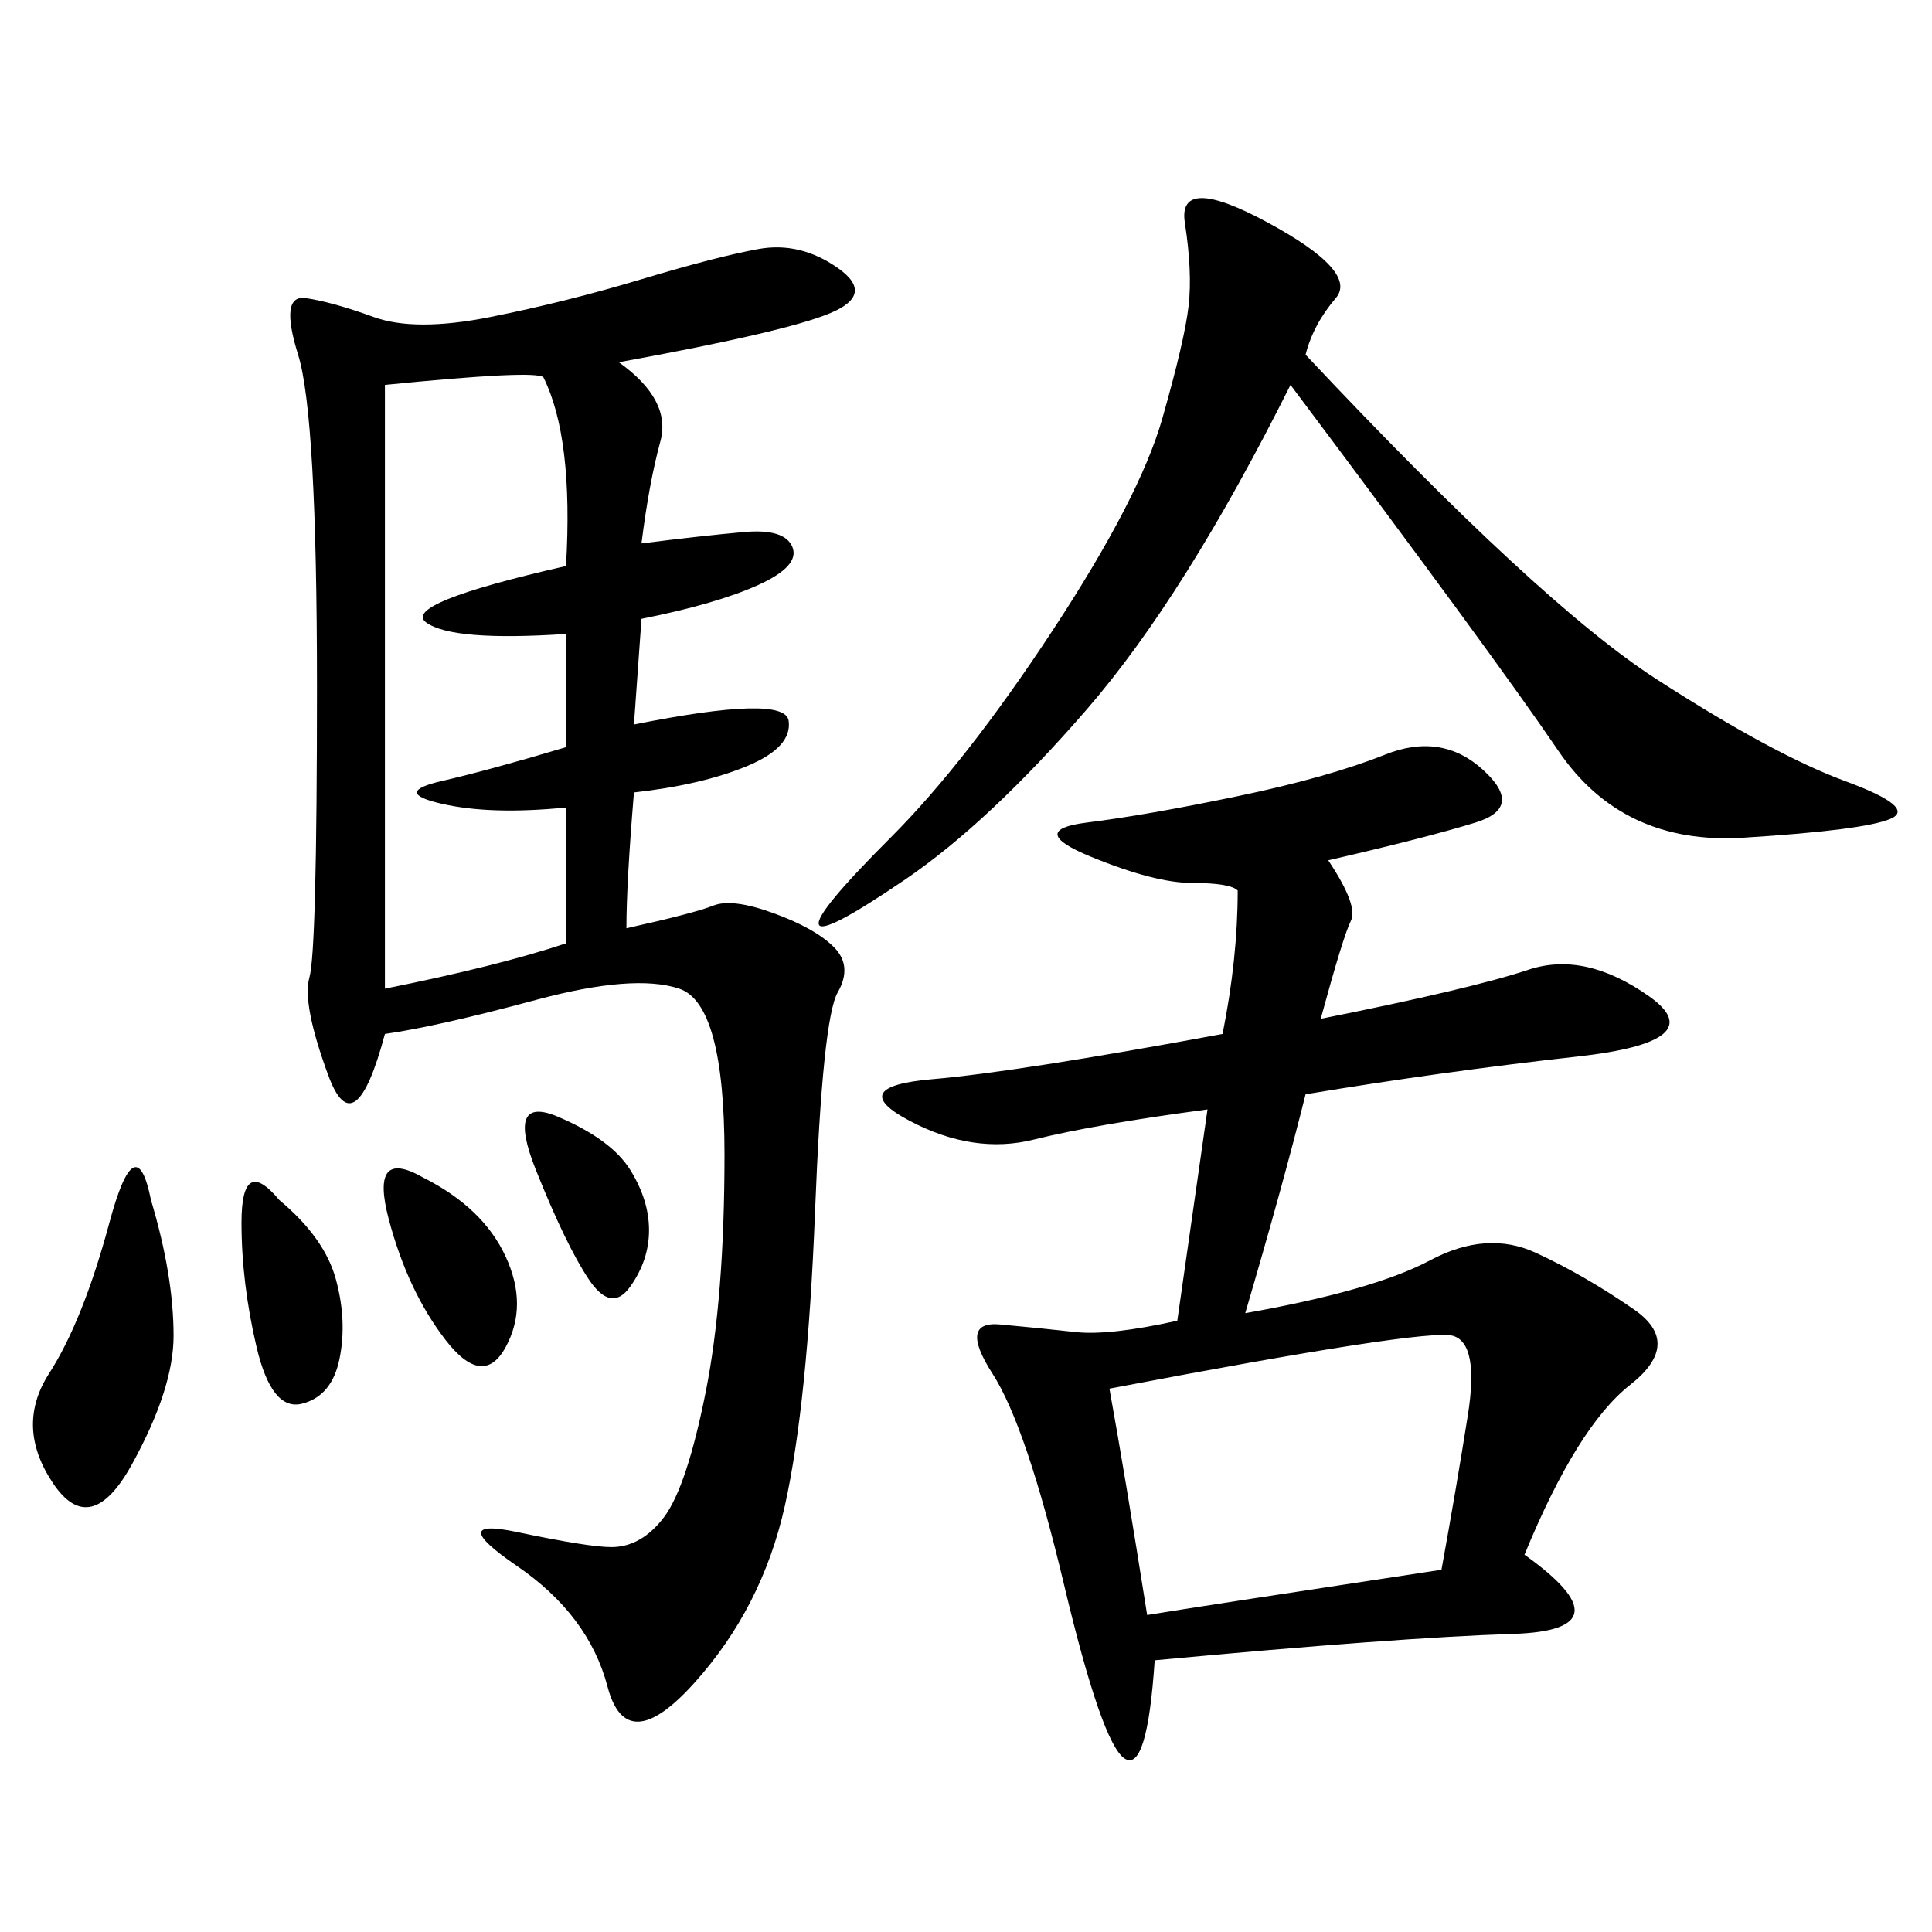 <svg xmlns="http://www.w3.org/2000/svg" xmlns:xlink="http://www.w3.org/1999/xlink" width="300" height="300"><path d="M96.09 56.25Q104.30 62.11 102.54 68.55Q100.78 75 99.61 84.38L99.61 84.38Q108.98 83.20 115.43 82.62Q121.88 82.03 123.05 84.96Q124.22 87.89 117.77 90.82Q111.33 93.75 99.61 96.09L99.61 96.09L98.44 112.50Q121.88 107.81 122.46 111.91Q123.05 116.02 116.02 118.95Q108.98 121.88 98.44 123.05L98.44 123.05Q97.27 137.11 97.27 144.14L97.27 144.14Q107.81 141.80 110.74 140.63Q113.67 139.45 120.12 141.80Q126.56 144.14 129.49 147.07Q132.42 150 130.08 154.10Q127.73 158.20 126.56 188.09Q125.39 217.97 121.88 233.79Q118.36 249.61 107.81 261.33Q97.27 273.05 94.34 261.91Q91.41 250.78 80.27 243.16Q69.14 235.55 80.27 237.89Q91.41 240.23 94.92 240.23L94.92 240.23Q99.61 240.23 103.13 235.55Q106.64 230.86 109.57 216.21Q112.50 201.56 112.50 179.30L112.50 179.30Q112.50 155.86 105.47 153.52Q98.44 151.17 83.20 155.27Q67.97 159.38 59.77 160.55L59.77 160.55Q55.08 178.13 50.98 166.99Q46.88 155.86 48.05 151.76Q49.22 147.66 49.22 106.64L49.22 106.64Q49.22 64.45 46.29 55.08Q43.36 45.70 47.46 46.29Q51.56 46.88 58.01 49.22Q64.45 51.56 76.17 49.22Q87.89 46.88 99.61 43.36Q111.33 39.84 117.77 38.67Q124.22 37.50 130.08 41.60Q135.94 45.70 128.91 48.63Q121.88 51.56 96.09 56.25L96.09 56.25ZM206.25 133.59Q210.94 140.63 209.77 142.97Q208.59 145.31 205.08 158.20L205.08 158.20Q228.52 153.52 237.30 150.59Q246.09 147.66 256.05 154.69Q266.02 161.72 244.92 164.06Q223.83 166.41 202.73 169.92L202.73 169.92Q199.22 183.98 193.36 203.91L193.36 203.91Q213.28 200.39 222.07 195.70Q230.86 191.02 238.48 194.53Q246.09 198.05 253.71 203.32Q261.33 208.59 253.13 215.04Q244.92 221.48 236.72 241.41L236.72 241.41Q253.13 253.13 234.96 253.71Q216.80 254.30 179.30 257.81L179.30 257.81Q178.13 275.39 174.61 273.05Q171.09 270.70 165.23 246.09Q159.38 221.48 154.10 213.28Q148.83 205.08 155.27 205.66Q161.72 206.25 166.99 206.84Q172.27 207.42 182.81 205.08L182.81 205.08L187.50 172.27Q169.92 174.61 160.55 176.95Q151.17 179.30 141.21 174.02Q131.25 168.75 144.73 167.58Q158.20 166.41 189.84 160.55L189.84 160.55Q192.19 148.83 192.19 138.28L192.19 138.28Q191.02 137.11 185.16 137.11L185.16 137.11Q179.30 137.11 169.34 133.01Q159.38 128.91 168.75 127.73Q178.13 126.56 192.19 123.63Q206.25 120.70 215.04 117.19Q223.83 113.67 230.27 119.53Q236.72 125.39 229.10 127.73Q221.48 130.08 206.25 133.59L206.25 133.59ZM202.73 55.08Q239.06 93.75 257.23 105.47Q275.39 117.19 286.52 121.29Q297.66 125.39 293.55 127.15Q289.45 128.91 270.70 130.08Q251.95 131.25 241.99 116.60Q232.03 101.95 200.39 59.77L200.39 59.77Q183.98 92.58 168.75 110.16Q153.52 127.73 140.63 136.52Q127.73 145.31 127.15 143.55Q126.56 141.80 138.28 130.08Q150 118.36 163.48 97.85Q176.95 77.34 180.47 65.04Q183.98 52.73 184.57 47.46Q185.16 42.19 183.98 34.57Q182.81 26.95 196.88 34.57Q210.94 42.19 207.42 46.29Q203.91 50.39 202.73 55.08L202.73 55.08ZM59.77 59.77L59.77 153.52Q77.34 150 87.89 146.48L87.89 146.48L87.89 125.39Q76.17 126.56 68.55 124.80Q60.94 123.05 68.55 121.29Q76.17 119.53 87.89 116.02L87.89 116.02L87.89 98.44Q70.31 99.61 66.21 96.68Q62.11 93.75 87.89 87.89L87.89 87.89Q89.06 67.97 84.38 58.59L84.38 58.59Q83.20 57.42 59.77 59.77L59.77 59.77ZM172.27 215.63Q174.61 228.52 178.13 250.78L178.13 250.78Q185.16 249.61 223.83 243.75L223.83 243.75Q226.17 230.86 227.93 219.73Q229.69 208.59 225.59 207.42Q221.48 206.25 172.27 215.63L172.27 215.63ZM23.44 186.33Q26.95 198.05 26.95 207.42L26.95 207.42Q26.95 215.63 20.51 227.34Q14.06 239.06 8.20 230.27Q2.34 221.48 7.62 213.28Q12.89 205.08 16.99 189.84Q21.09 174.61 23.44 186.33L23.44 186.33ZM43.36 186.33Q50.39 192.19 52.15 198.63Q53.91 205.08 52.73 210.94Q51.56 216.80 46.88 217.97Q42.19 219.14 39.84 209.18Q37.50 199.22 37.50 189.84L37.50 189.84Q37.50 179.30 43.36 186.33L43.36 186.33ZM65.63 182.81Q75 187.50 78.52 195.12Q82.03 202.73 78.52 209.18Q75 215.63 69.14 208.01Q63.28 200.39 60.35 189.26Q57.42 178.13 65.63 182.81L65.63 182.81ZM86.72 173.44Q94.92 176.95 97.85 181.64Q100.78 186.33 100.78 191.02L100.78 191.02Q100.78 195.70 97.85 199.80Q94.92 203.91 91.41 198.63Q87.89 193.36 83.20 181.64Q78.52 169.92 86.72 173.44L86.72 173.44Z"/></svg>